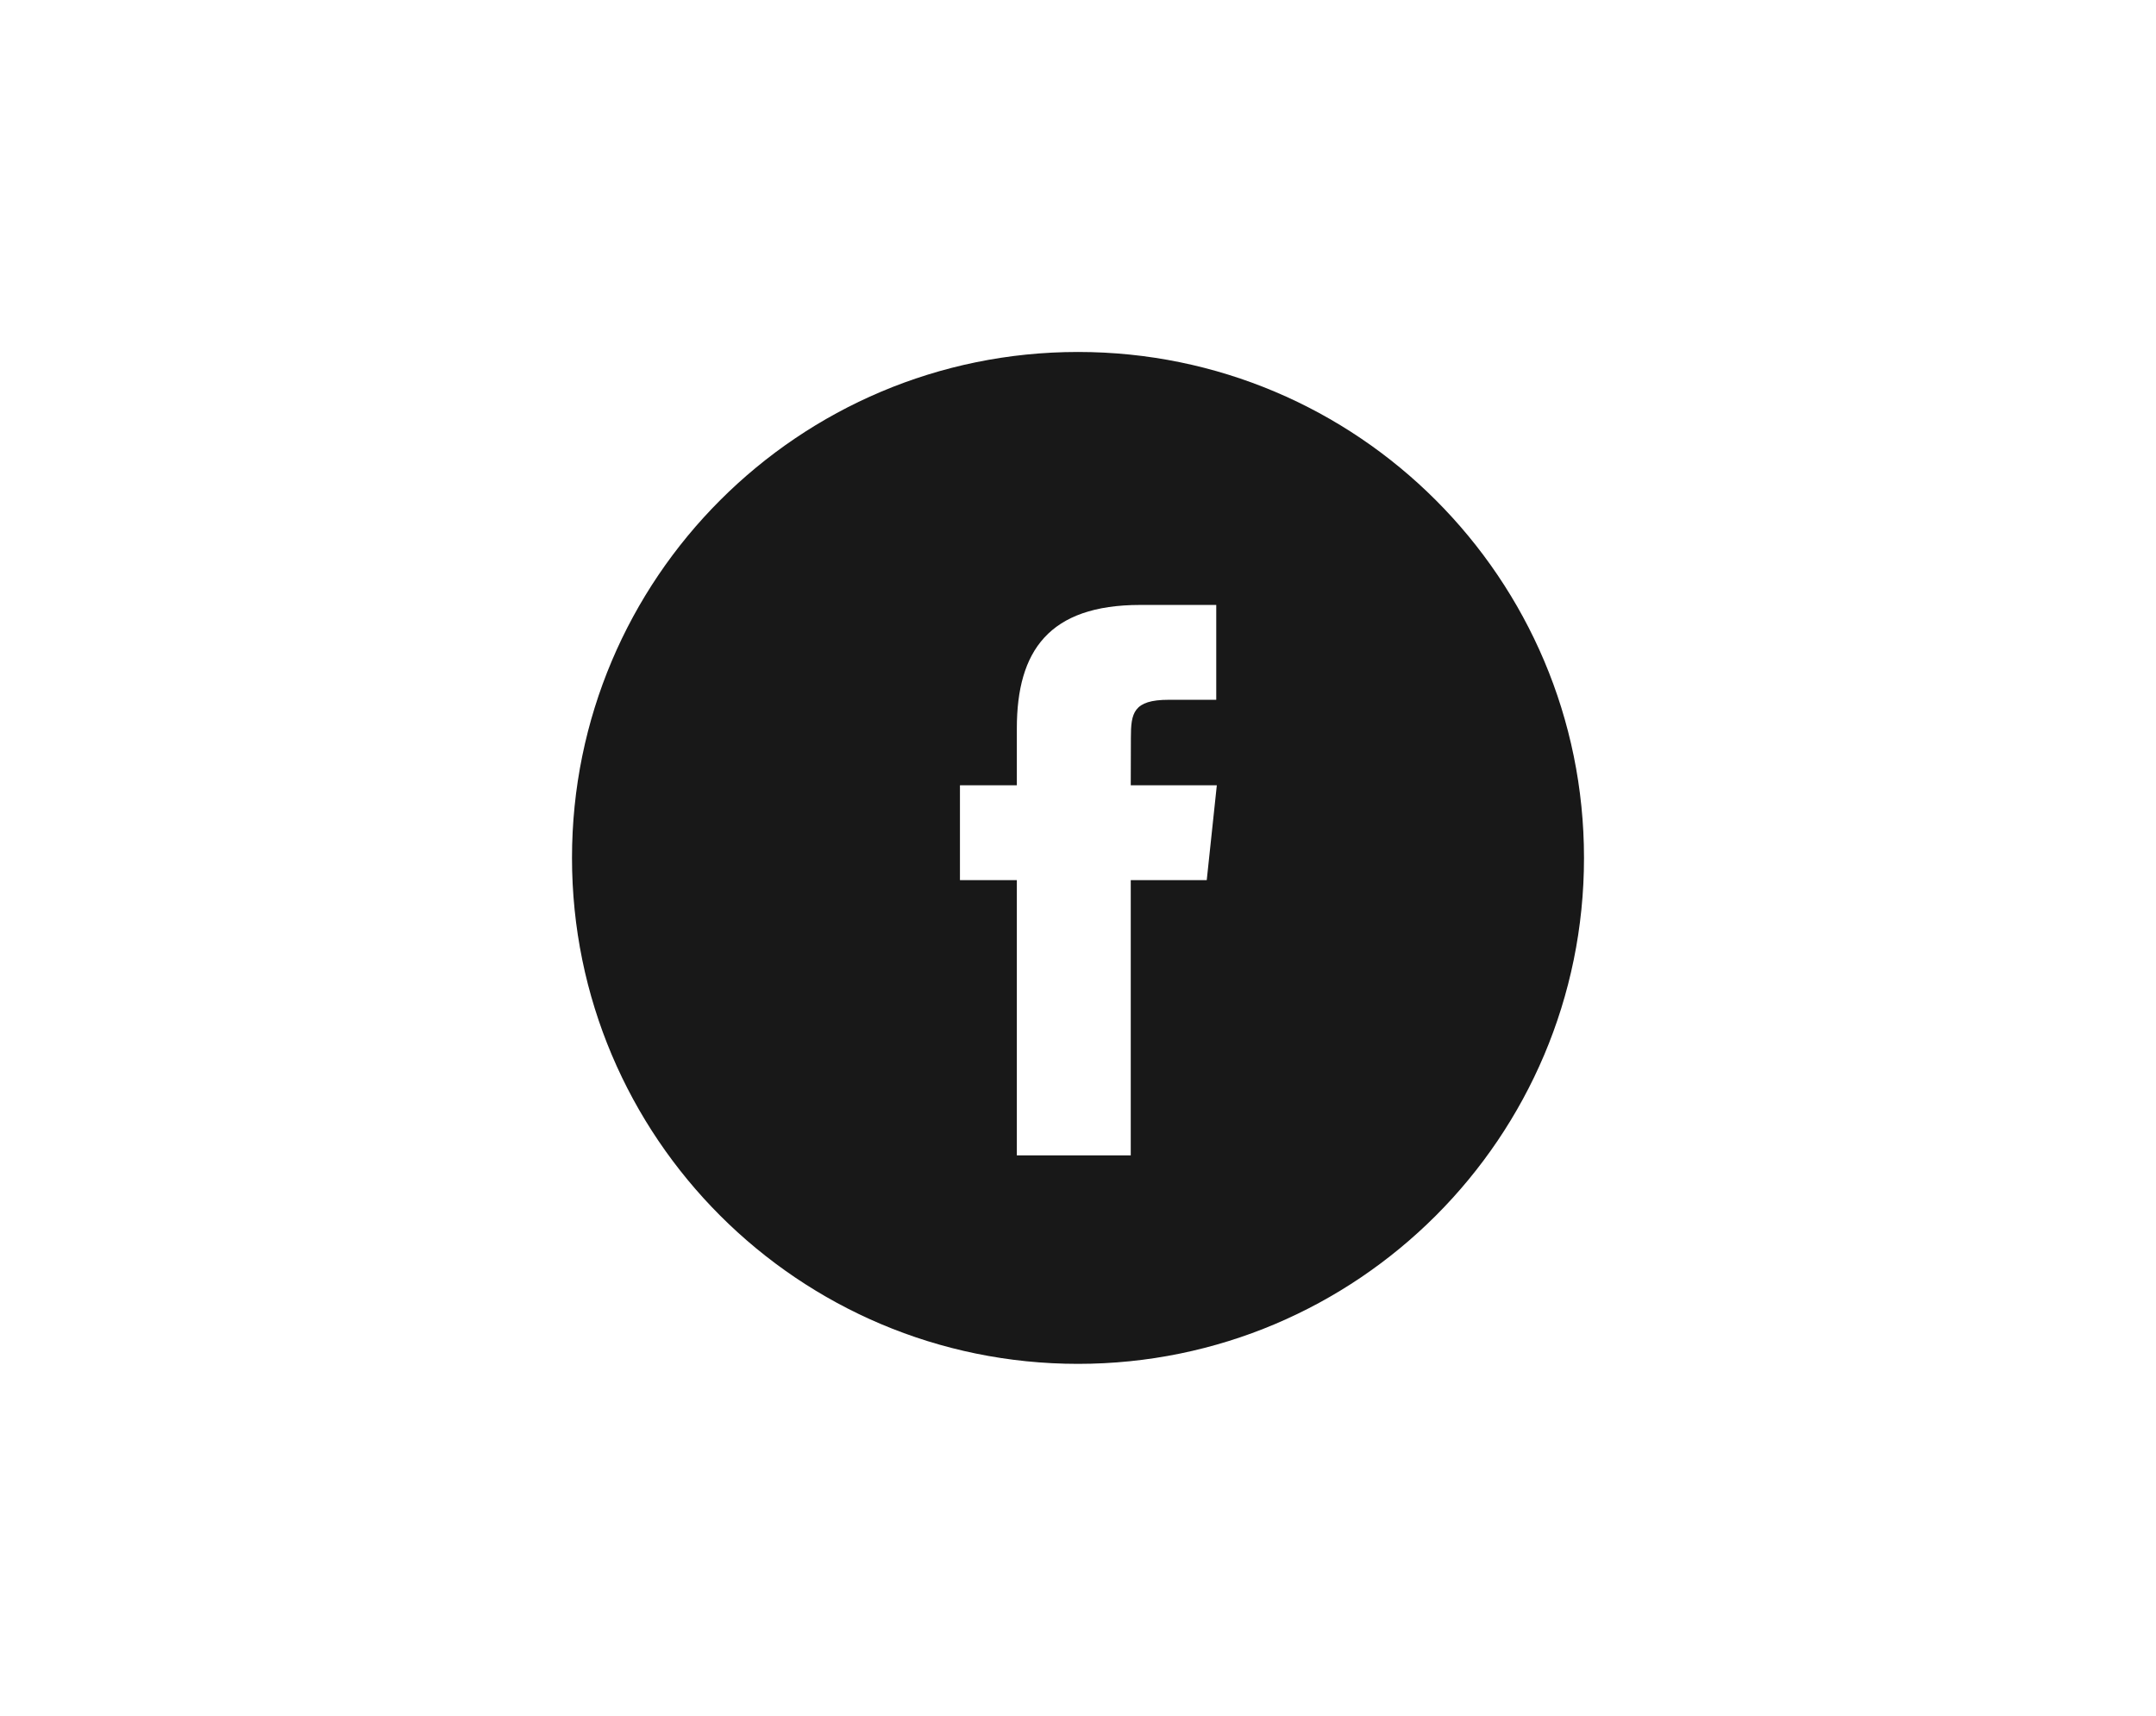 <svg width="49" height="39" viewBox="0 0 49 39" fill="none" xmlns="http://www.w3.org/2000/svg">
<path fill-rule="evenodd" clip-rule="evenodd" d="M13 19.5C13 13.149 18.149 8 24.5 8C30.851 8 36 13.149 36 19.5C36 25.851 30.851 31 24.5 31C18.149 31 13 25.851 13 19.5ZM25.699 26.262V20.005H27.426L27.655 17.849H25.699L25.702 16.77C25.702 16.208 25.755 15.906 26.563 15.906H27.642V13.75H25.915C23.84 13.75 23.11 14.796 23.11 16.555V17.849H21.817V20.005H23.11V26.262H25.699Z" fill="#181818"/>
</svg>
